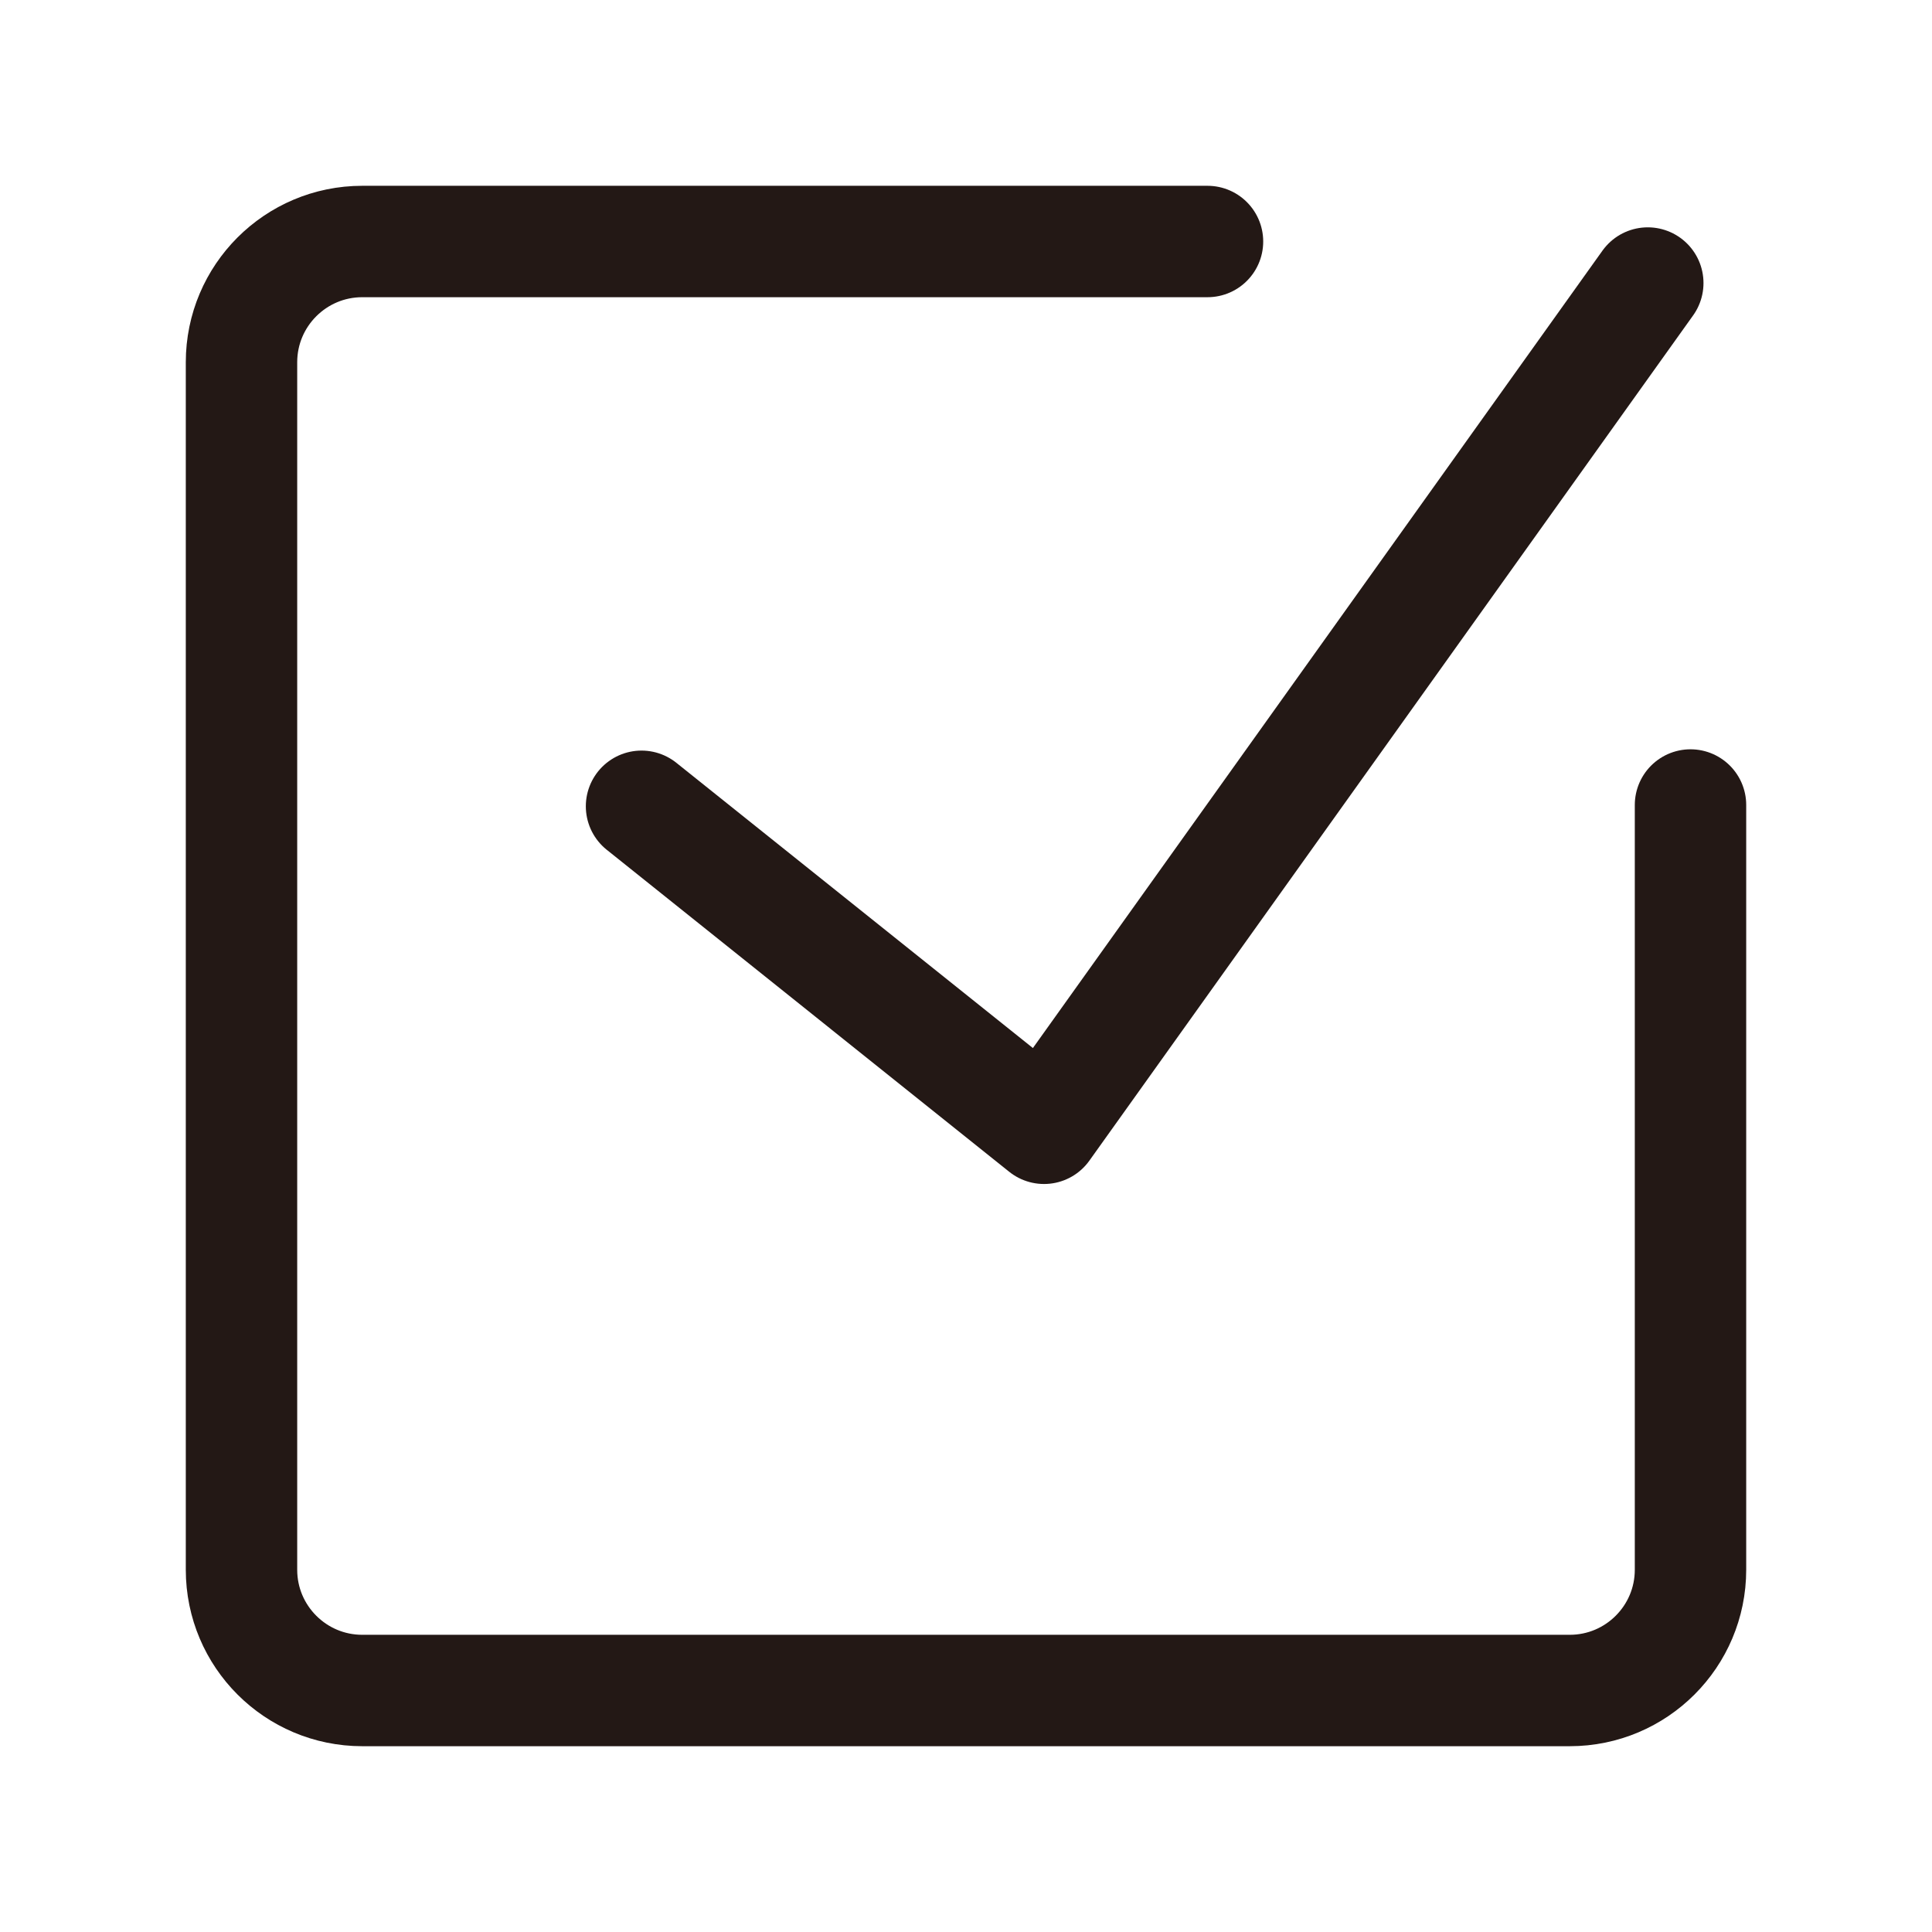 <svg width="18" height="18" viewBox="0 0 18 18" fill="none" xmlns="http://www.w3.org/2000/svg">
<mask id="mask0_289_14459" style="mask-type:luminance" maskUnits="userSpaceOnUse" x="0" y="0" width="18" height="18">
<path d="M18 0H0V18H18V0Z" fill="white"/>
</mask>
<g mask="url(#mask0_289_14459)">
<path d="M15.75 7.5V14.625C15.75 15.246 15.246 15.75 14.625 15.75H3.375C2.754 15.75 2.25 15.246 2.25 14.625V3.375C2.25 2.754 2.754 2.25 3.375 2.25H11.25" stroke="#231815" stroke-width="1.038" stroke-linecap="round" stroke-linejoin="round"/>
<path d="M5.977 7.512L9.727 10.512L15.352 2.637" stroke="#231815" stroke-width="1.038" stroke-linecap="round" stroke-linejoin="round"/>
</g>
</svg>

